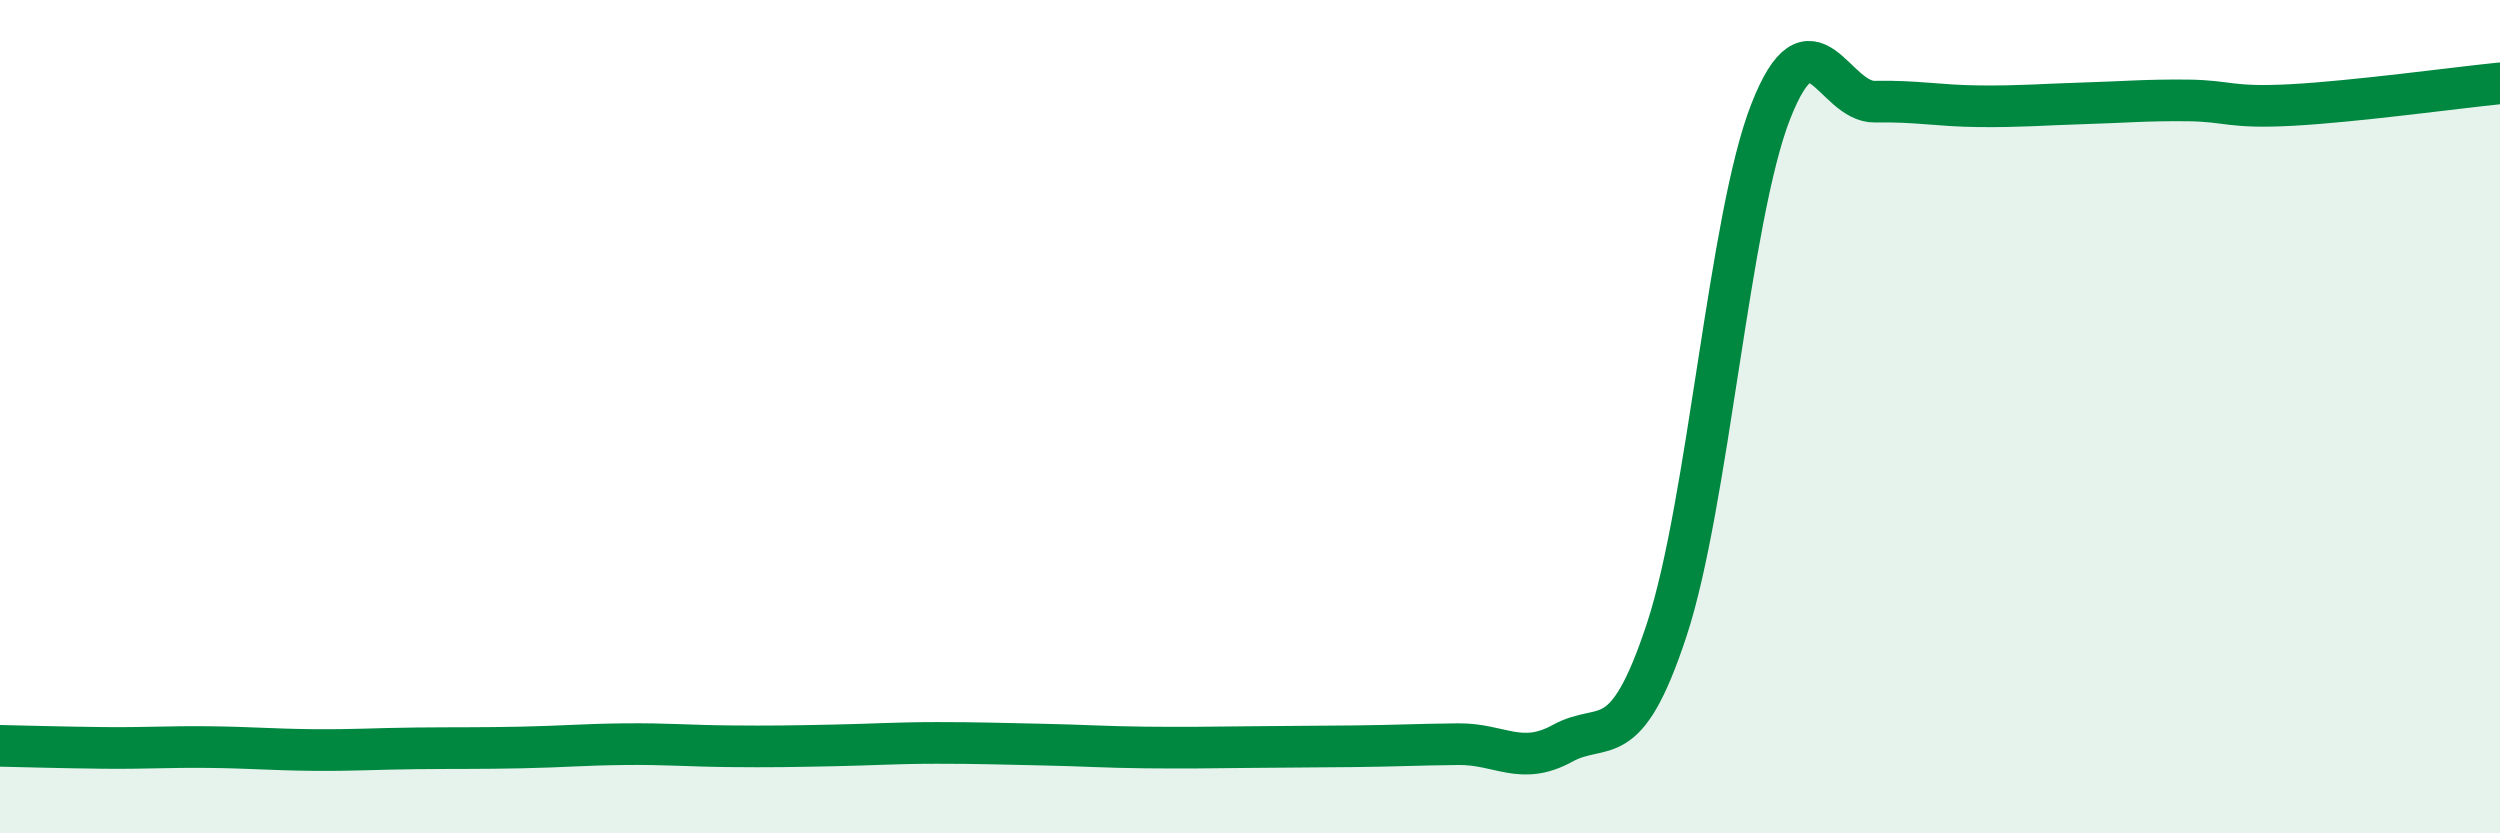 
    <svg width="60" height="20" viewBox="0 0 60 20" xmlns="http://www.w3.org/2000/svg">
      <path
        d="M 0,17.9 C 0.5,17.91 1.5,17.94 2.5,17.95 C 3.5,17.96 4,17.92 5,17.93 C 6,17.94 6.5,17.99 7.5,18 C 8.5,18.01 9,17.97 10,17.96 C 11,17.95 11.5,17.96 12.5,17.94 C 13.5,17.92 14,17.87 15,17.86 C 16,17.85 16.5,17.9 17.5,17.91 C 18.5,17.92 19,17.91 20,17.89 C 21,17.87 21.5,17.83 22.5,17.83 C 23.5,17.83 24,17.85 25,17.87 C 26,17.89 26.5,17.93 27.5,17.94 C 28.5,17.95 29,17.94 30,17.93 C 31,17.92 31.5,17.92 32.5,17.91 C 33.5,17.9 34,17.87 35,17.86 C 36,17.85 36.5,18.39 37.5,17.84 C 38.5,17.29 39,18.15 40,15.12 C 41,12.09 41.5,5.21 42.5,2.67 C 43.5,0.13 44,2.46 45,2.44 C 46,2.42 46.5,2.54 47.5,2.55 C 48.5,2.56 49,2.51 50,2.48 C 51,2.45 51.5,2.4 52.5,2.41 C 53.5,2.42 53.5,2.6 55,2.52 C 56.5,2.44 59,2.1 60,2L60 20L0 20Z"
        fill="#008740"
        opacity="0.1"
        stroke-linecap="round"
        stroke-linejoin="round"
      />
      <path
        d="M 0,17.9 C 0.5,17.91 1.5,17.94 2.5,17.95 C 3.5,17.96 4,17.92 5,17.93 C 6,17.94 6.5,17.99 7.5,18 C 8.5,18.01 9,17.97 10,17.96 C 11,17.95 11.5,17.96 12.5,17.94 C 13.5,17.92 14,17.87 15,17.86 C 16,17.85 16.5,17.9 17.5,17.91 C 18.5,17.92 19,17.91 20,17.89 C 21,17.87 21.5,17.83 22.5,17.83 C 23.5,17.83 24,17.85 25,17.87 C 26,17.89 26.5,17.93 27.5,17.94 C 28.5,17.95 29,17.94 30,17.93 C 31,17.92 31.5,17.92 32.5,17.91 C 33.5,17.9 34,17.87 35,17.86 C 36,17.85 36.5,18.39 37.5,17.84 C 38.5,17.29 39,18.15 40,15.12 C 41,12.09 41.5,5.21 42.5,2.67 C 43.5,0.13 44,2.46 45,2.44 C 46,2.42 46.5,2.54 47.5,2.55 C 48.5,2.56 49,2.51 50,2.48 C 51,2.45 51.5,2.4 52.5,2.41 C 53.5,2.42 53.5,2.6 55,2.52 C 56.5,2.44 59,2.1 60,2"
        stroke="#008740"
        stroke-width="1"
        fill="none"
        stroke-linecap="round"
        stroke-linejoin="round"
      />
    </svg>
  